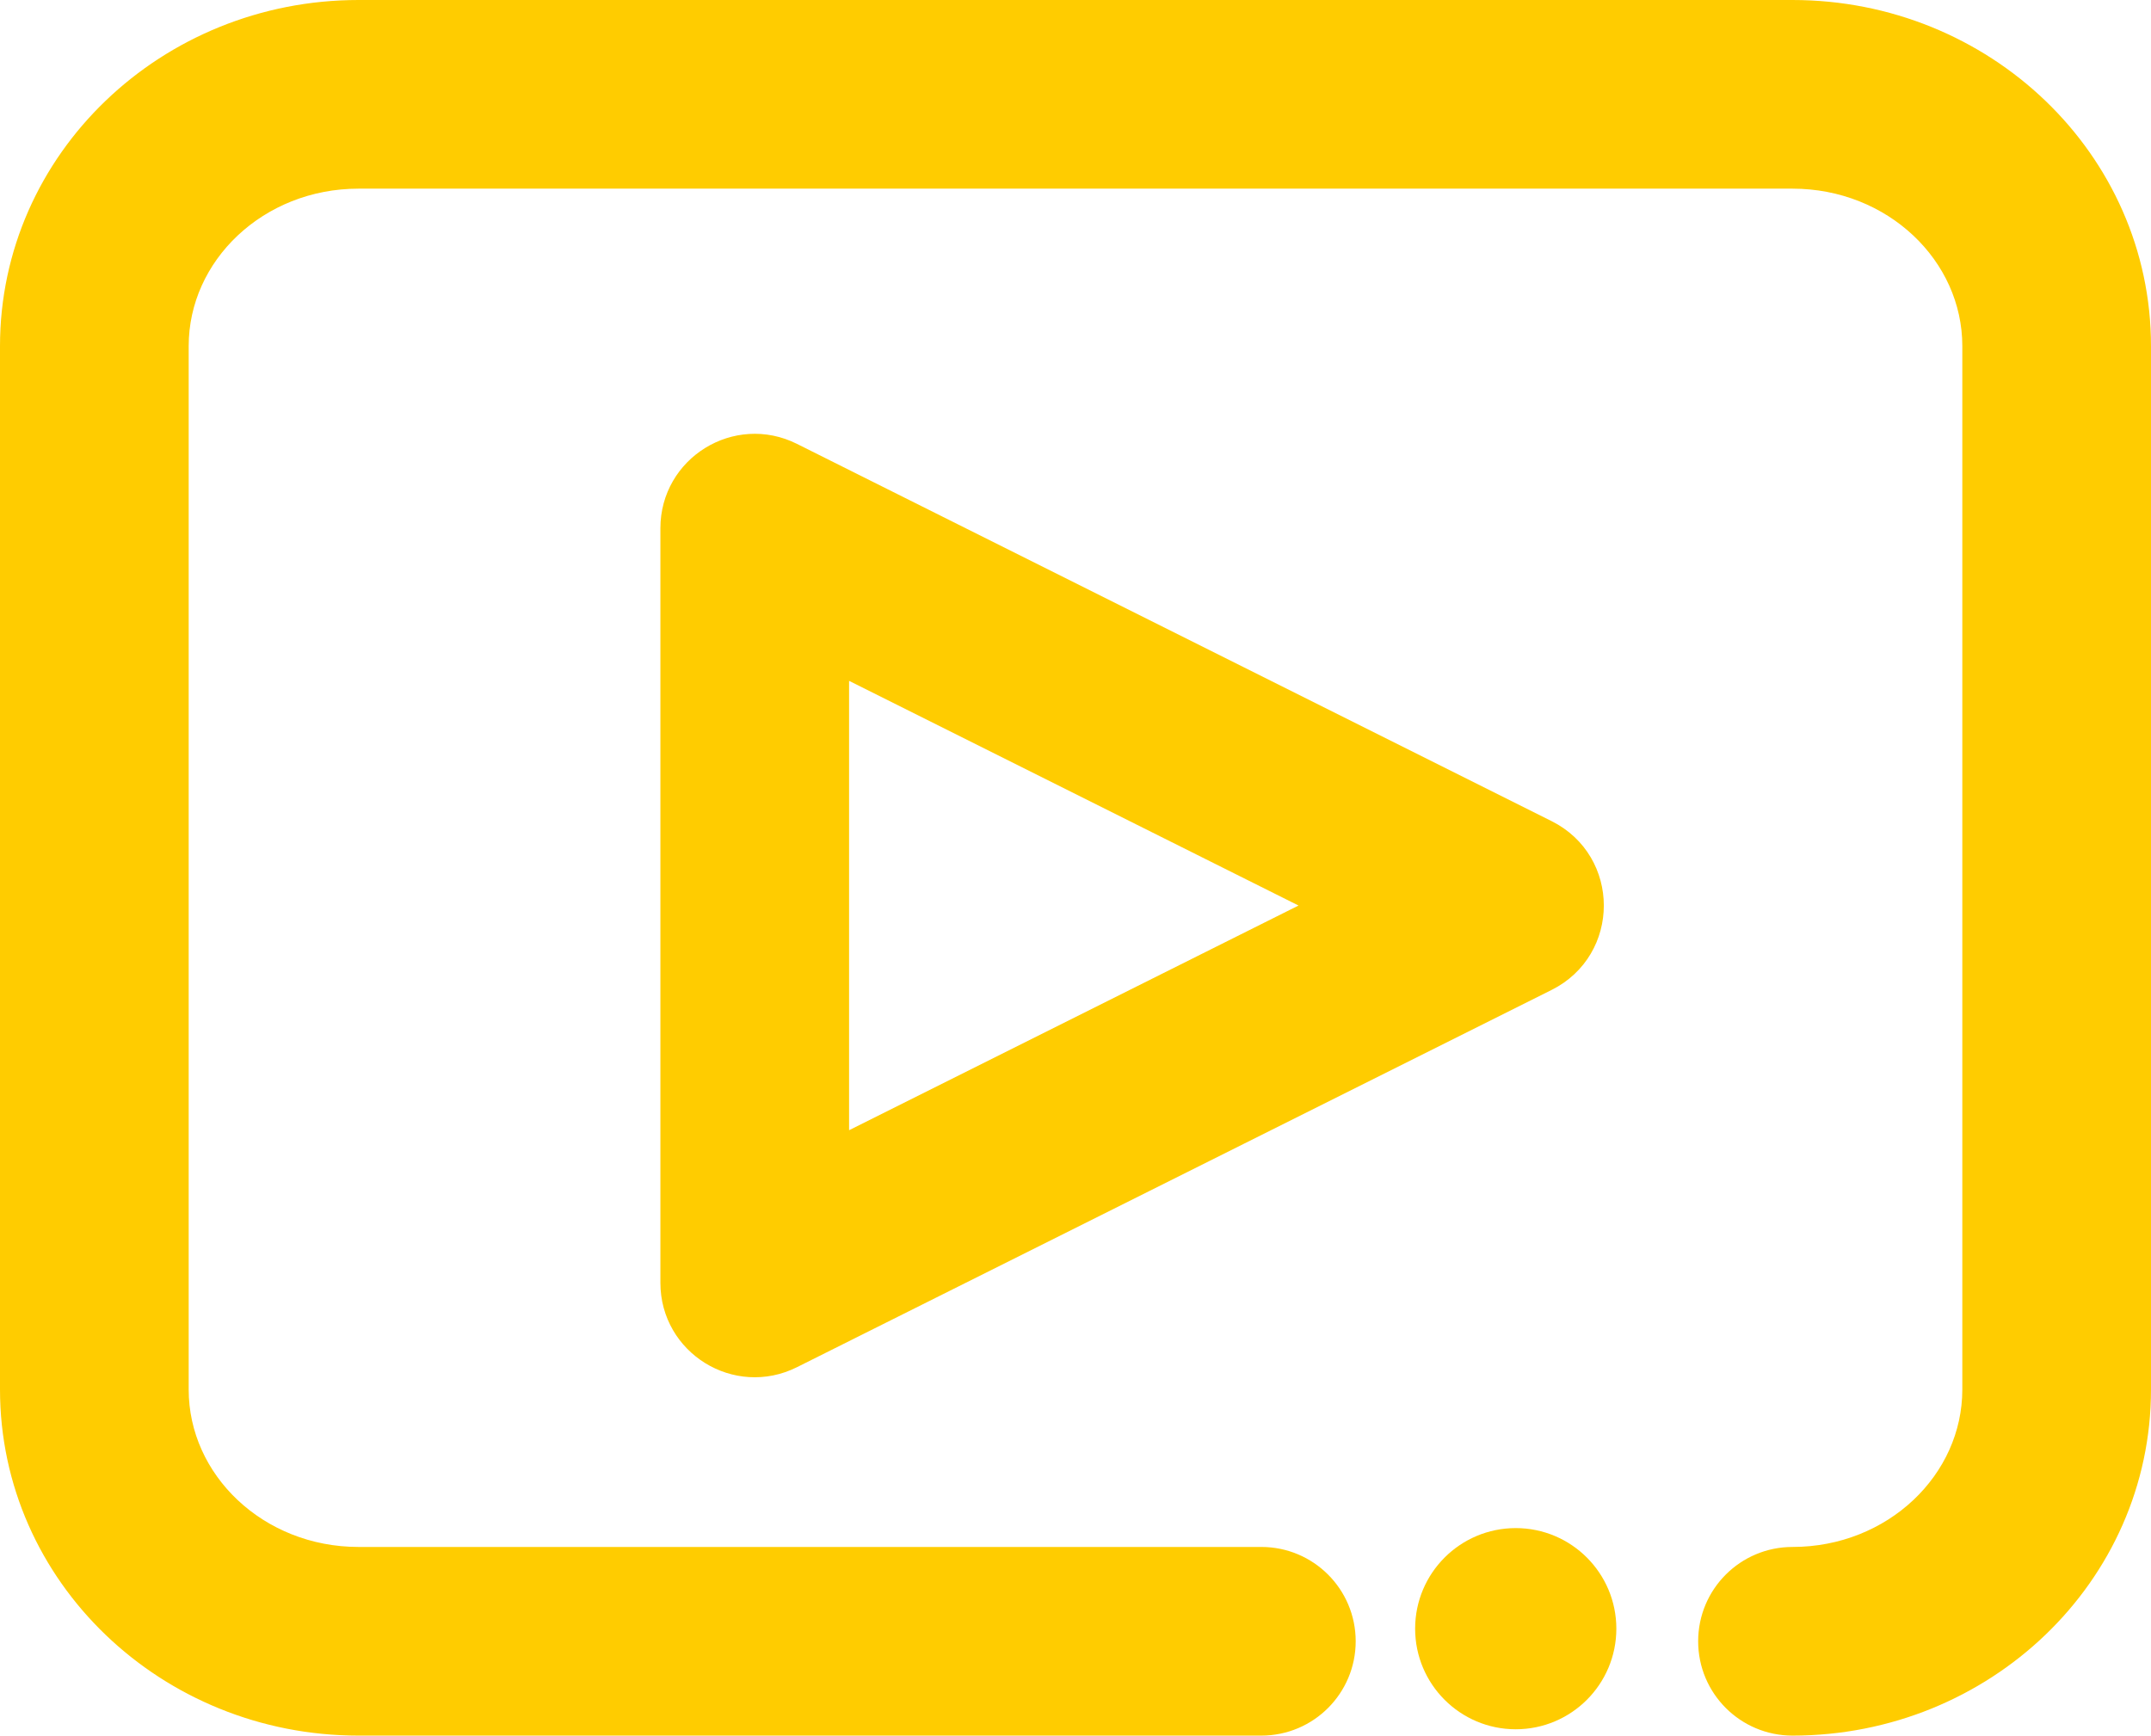 <?xml version="1.0" encoding="UTF-8"?>
<svg width="57px" height="46px" viewBox="0 0 57 46" version="1.1" xmlns="http://www.w3.org/2000/svg" xmlns:xlink="http://www.w3.org/1999/xlink">
    <!-- Generator: Sketch 55.2 (78181) - https://sketchapp.com -->
    <title>Group</title>
    <desc>Created with Sketch.</desc>
    <g id="Symbols" stroke="none" stroke-width="1" fill="none" fill-rule="evenodd">
        <g id="Moleküle/Icons/Video" transform="translate(-14, -19)" fill="#FFCC00" stroke="#FFCC00">
            <g id="Group" transform="translate(14, 19)">
                <path d="M10,27.925 L10,4 C10,1.218 12.115,-1 14.674,-1 L42.326,-1 C44.885,-1 47,1.218 47,4 L47,42 C47,44.782 44.885,47 42.326,47 L14.674,47 C12.115,47 10,44.782 10,42 C10,40.895 9.105,40 8,40 C6.895,40 6,40.895 6,42 C6,46.95 9.862,51 14.674,51 L42.326,51 C47.138,51 51,46.95 51,42 L51,4 C51,-0.95 47.138,-5 42.326,-5 L14.674,-5 C9.862,-5 6,-0.95 6,4 L6,27.925 C6,29.029 6.895,29.925 8,29.925 C9.105,29.925 10,29.029 10,27.925 Z" id="Path" fill-rule="nonzero" transform="translate(28.5, 23) rotate(-90) translate(-28.5, -23) "/>
                <path d="M28.211,13.106 C28.948,11.631 31.052,11.631 31.789,13.106 L41.789,33.106 C42.454,34.435 41.487,36 40,36 L20,36 C18.513,36 17.546,34.435 18.211,33.106 L28.211,13.106 Z M23.236,32 L36.764,32 L30,18.472 L23.236,32 Z" id="Triangle" fill-rule="nonzero" transform="translate(30, 24) rotate(-270) translate(-30, -24) "/>
                <path d="M40.166,45.332 C41.362,45.332 42.332,44.362 42.332,43.166 C42.332,41.97 41.362,41 40.166,41 C38.97,41 38,41.97 38,43.166 C38,44.362 38.97,45.332 40.166,45.332 Z" id="Oval" stroke-linecap="round"/>
            </g>
        </g>
    </g>
</svg>